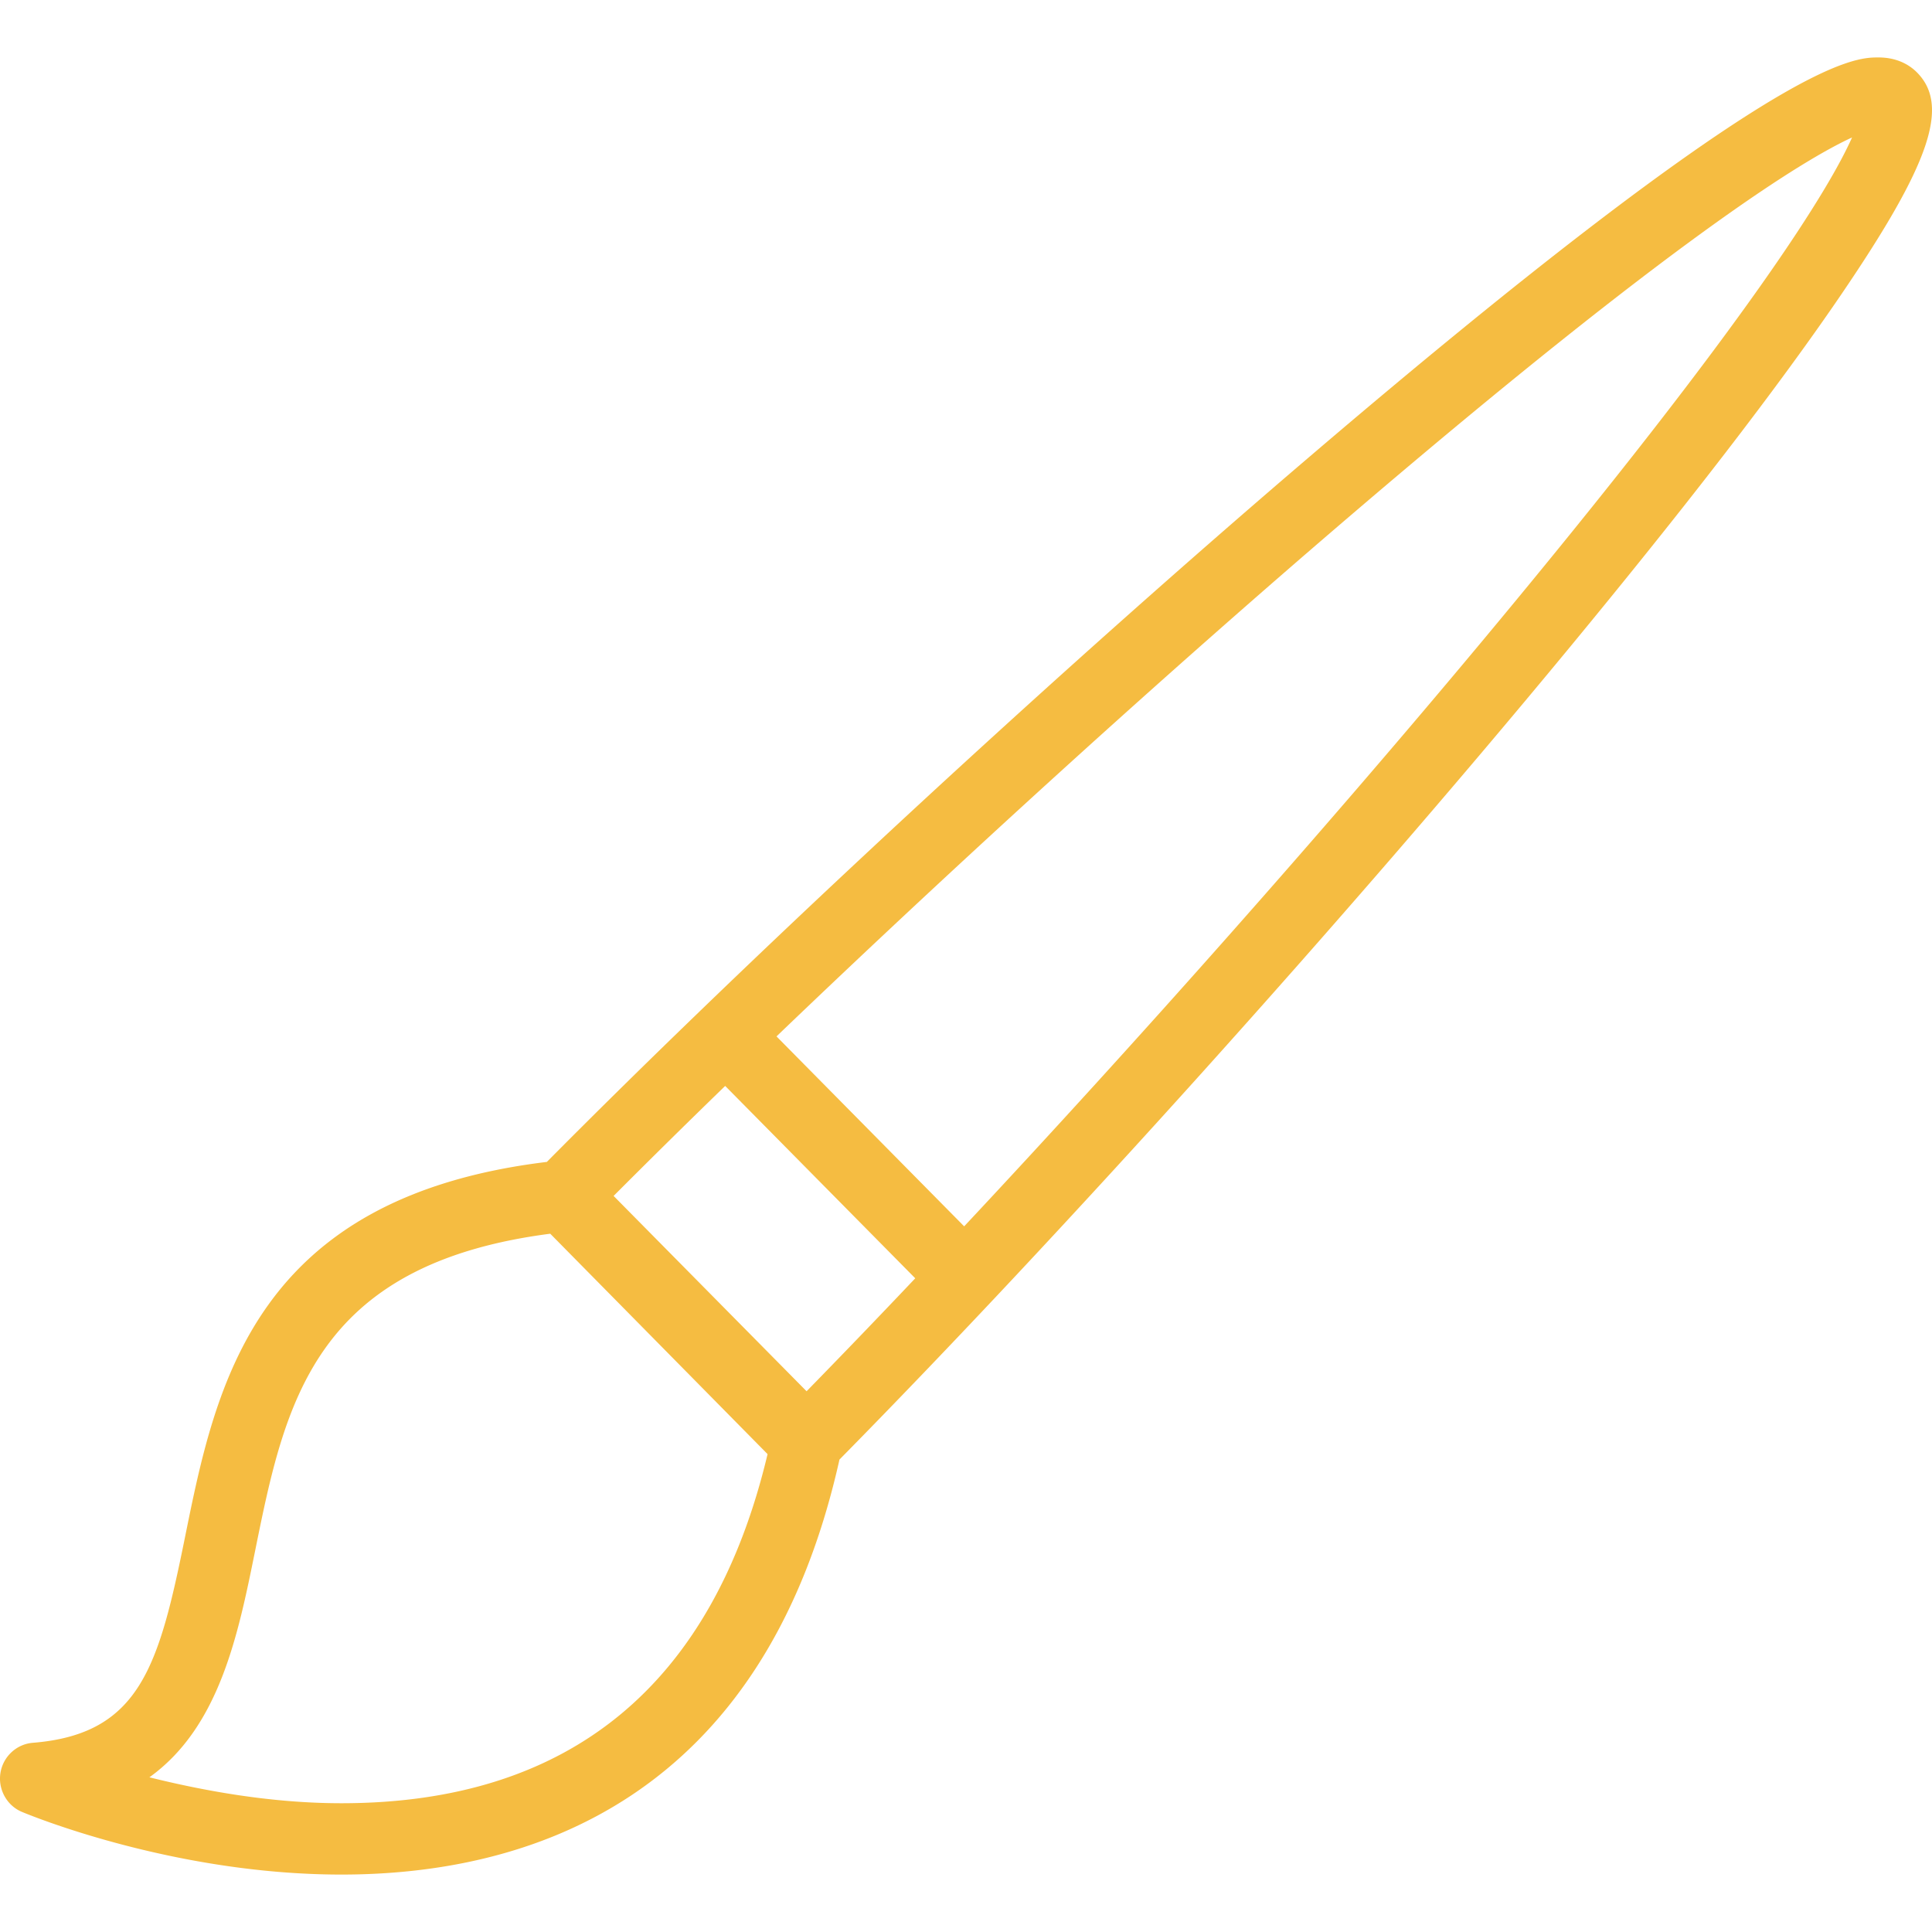 <svg xmlns="http://www.w3.org/2000/svg" version="1.1" xmlns:xlink="http://www.w3.org/1999/xlink" width="512" height="512" x="0" y="0" viewBox="0 0 325.041 325.041" style="enable-background:new 0 0 512 512" xml:space="preserve"><g><path d="M322.527 12.199c-1.143-1.156-3.198-2.535-6.502-2.535-4.23 0-17.1 0-96.105 67.513-32.901 28.114-70.303 62.189-101.975 92.75-.021.021-.047.034-.068.056-.017.017-.028.037-.045.054-9.177 8.856-17.867 17.413-25.828 25.444-49.301 5.987-55.696 37.56-60.849 62.994-4.418 21.811-7.564 33.278-25.637 34.735-2.762.223-5.011 2.342-5.444 5.078-.433 2.736 1.064 5.486 3.623 6.549 1.02.426 25.324 10.541 53.75 10.541h.01c31.21 0 70.925-12.289 83.776-69.823 37.496-38.058 85.295-91.189 122.204-135.857 20.302-24.57 35.903-44.828 46.372-60.211 14.923-21.93 18.251-31.688 12.718-37.288zM122.005 182.698l31.977 32.364a1640.866 1640.866 0 0 1-18.282 19.004l-32.467-32.862a1603.89 1603.89 0 0 1 18.772-18.506zM57.457 303.377h-.009c-12.082 0-23.517-2.178-32.312-4.361 11.79-8.469 14.922-23.962 17.779-38.07 5.017-24.764 9.759-48.222 49.659-53.384l36.562 37.079c-9.245 38.883-33.345 58.736-71.679 58.736zm191.728-195.298c-26.36 31.61-58.044 67.337-86.973 98.241l-31.572-31.956c30.51-29.266 65.794-61.332 97.011-88.011 54.185-46.306 75.798-59.491 83.939-63.226-3.642 8.198-16.598 30.022-62.405 84.952z" fill="#f5bc41" opacity="1" data-original="#000000"></path></g></svg>